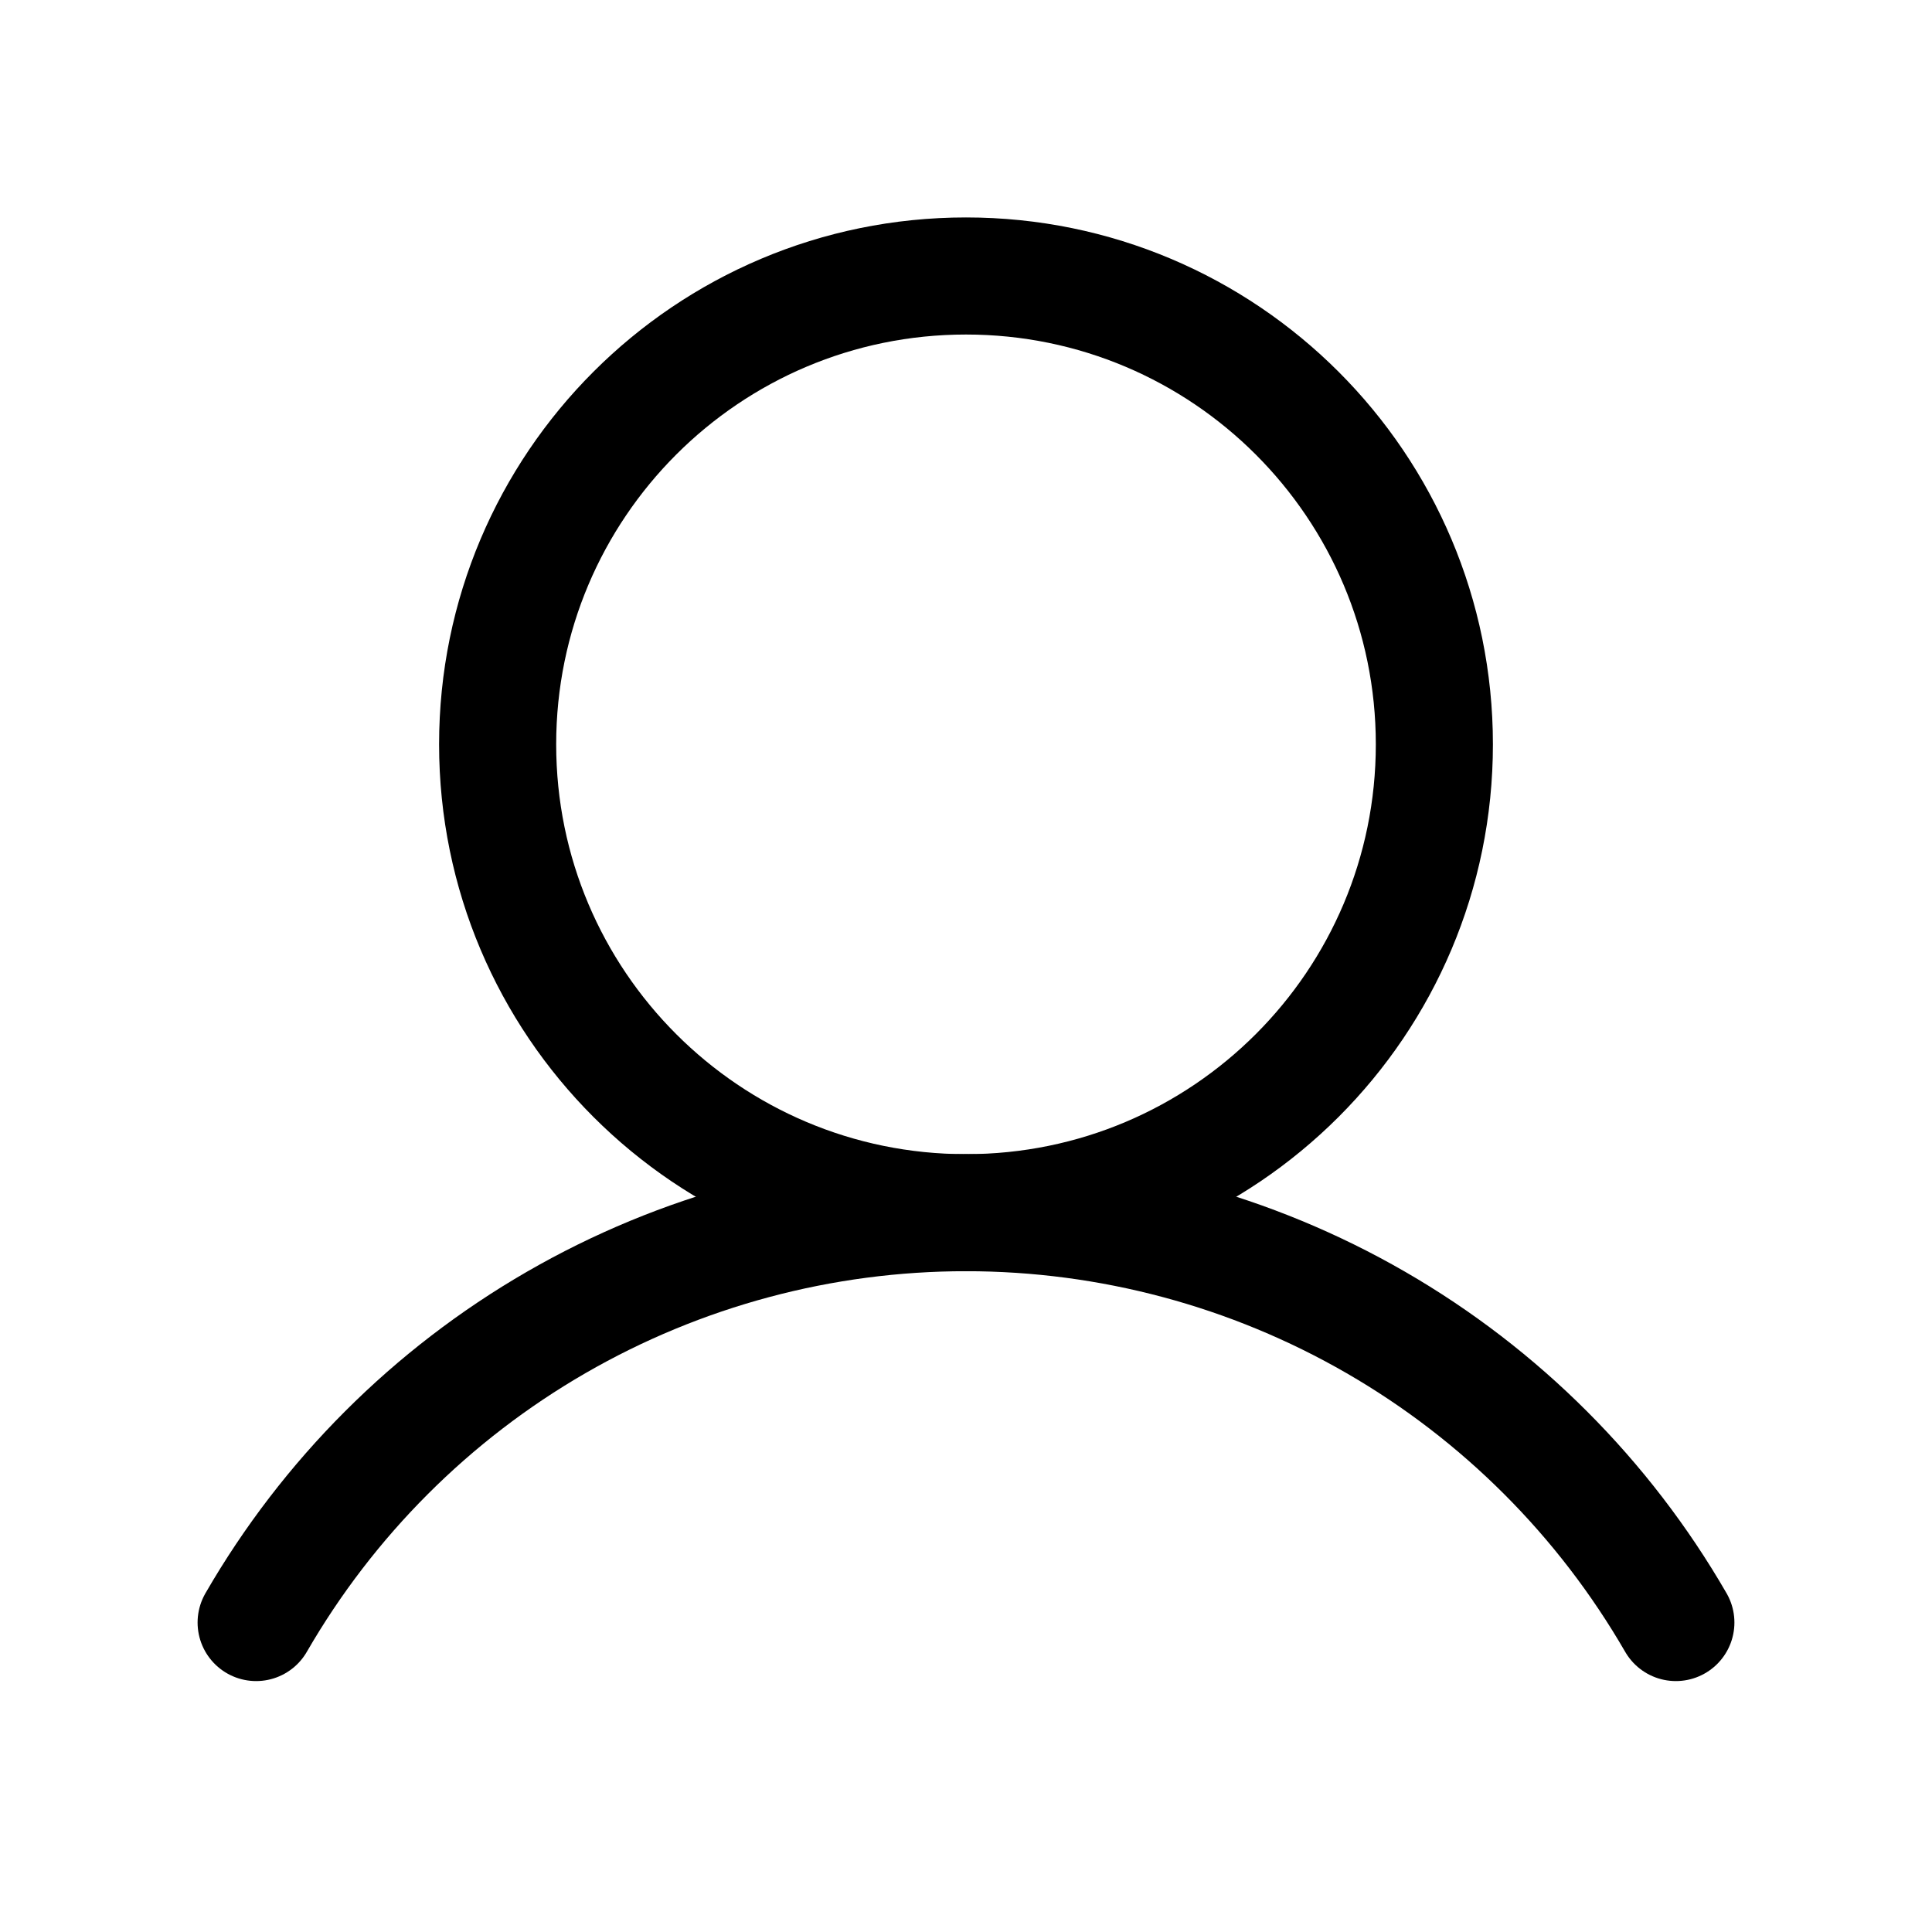 <svg width="33" height="33" viewBox="0 0 33 33" fill="none" xmlns="http://www.w3.org/2000/svg">
<path d="M16.5 20.714C20.918 20.714 24.5 17.133 24.5 12.714C24.5 8.296 20.918 4.714 16.5 4.714C12.082 4.714 8.5 8.296 8.5 12.714C8.5 17.133 12.082 20.714 16.5 20.714Z" stroke="black" stroke-width="2" stroke-miterlimit="10"/>
<path d="M4.375 27.714C5.604 25.586 7.371 23.818 9.499 22.589C11.628 21.36 14.042 20.713 16.5 20.713C18.958 20.713 21.372 21.36 23.501 22.589C25.629 23.818 27.396 25.586 28.625 27.714" stroke="black" stroke-width="2" stroke-linecap="round" stroke-linejoin="round"/>
</svg>
